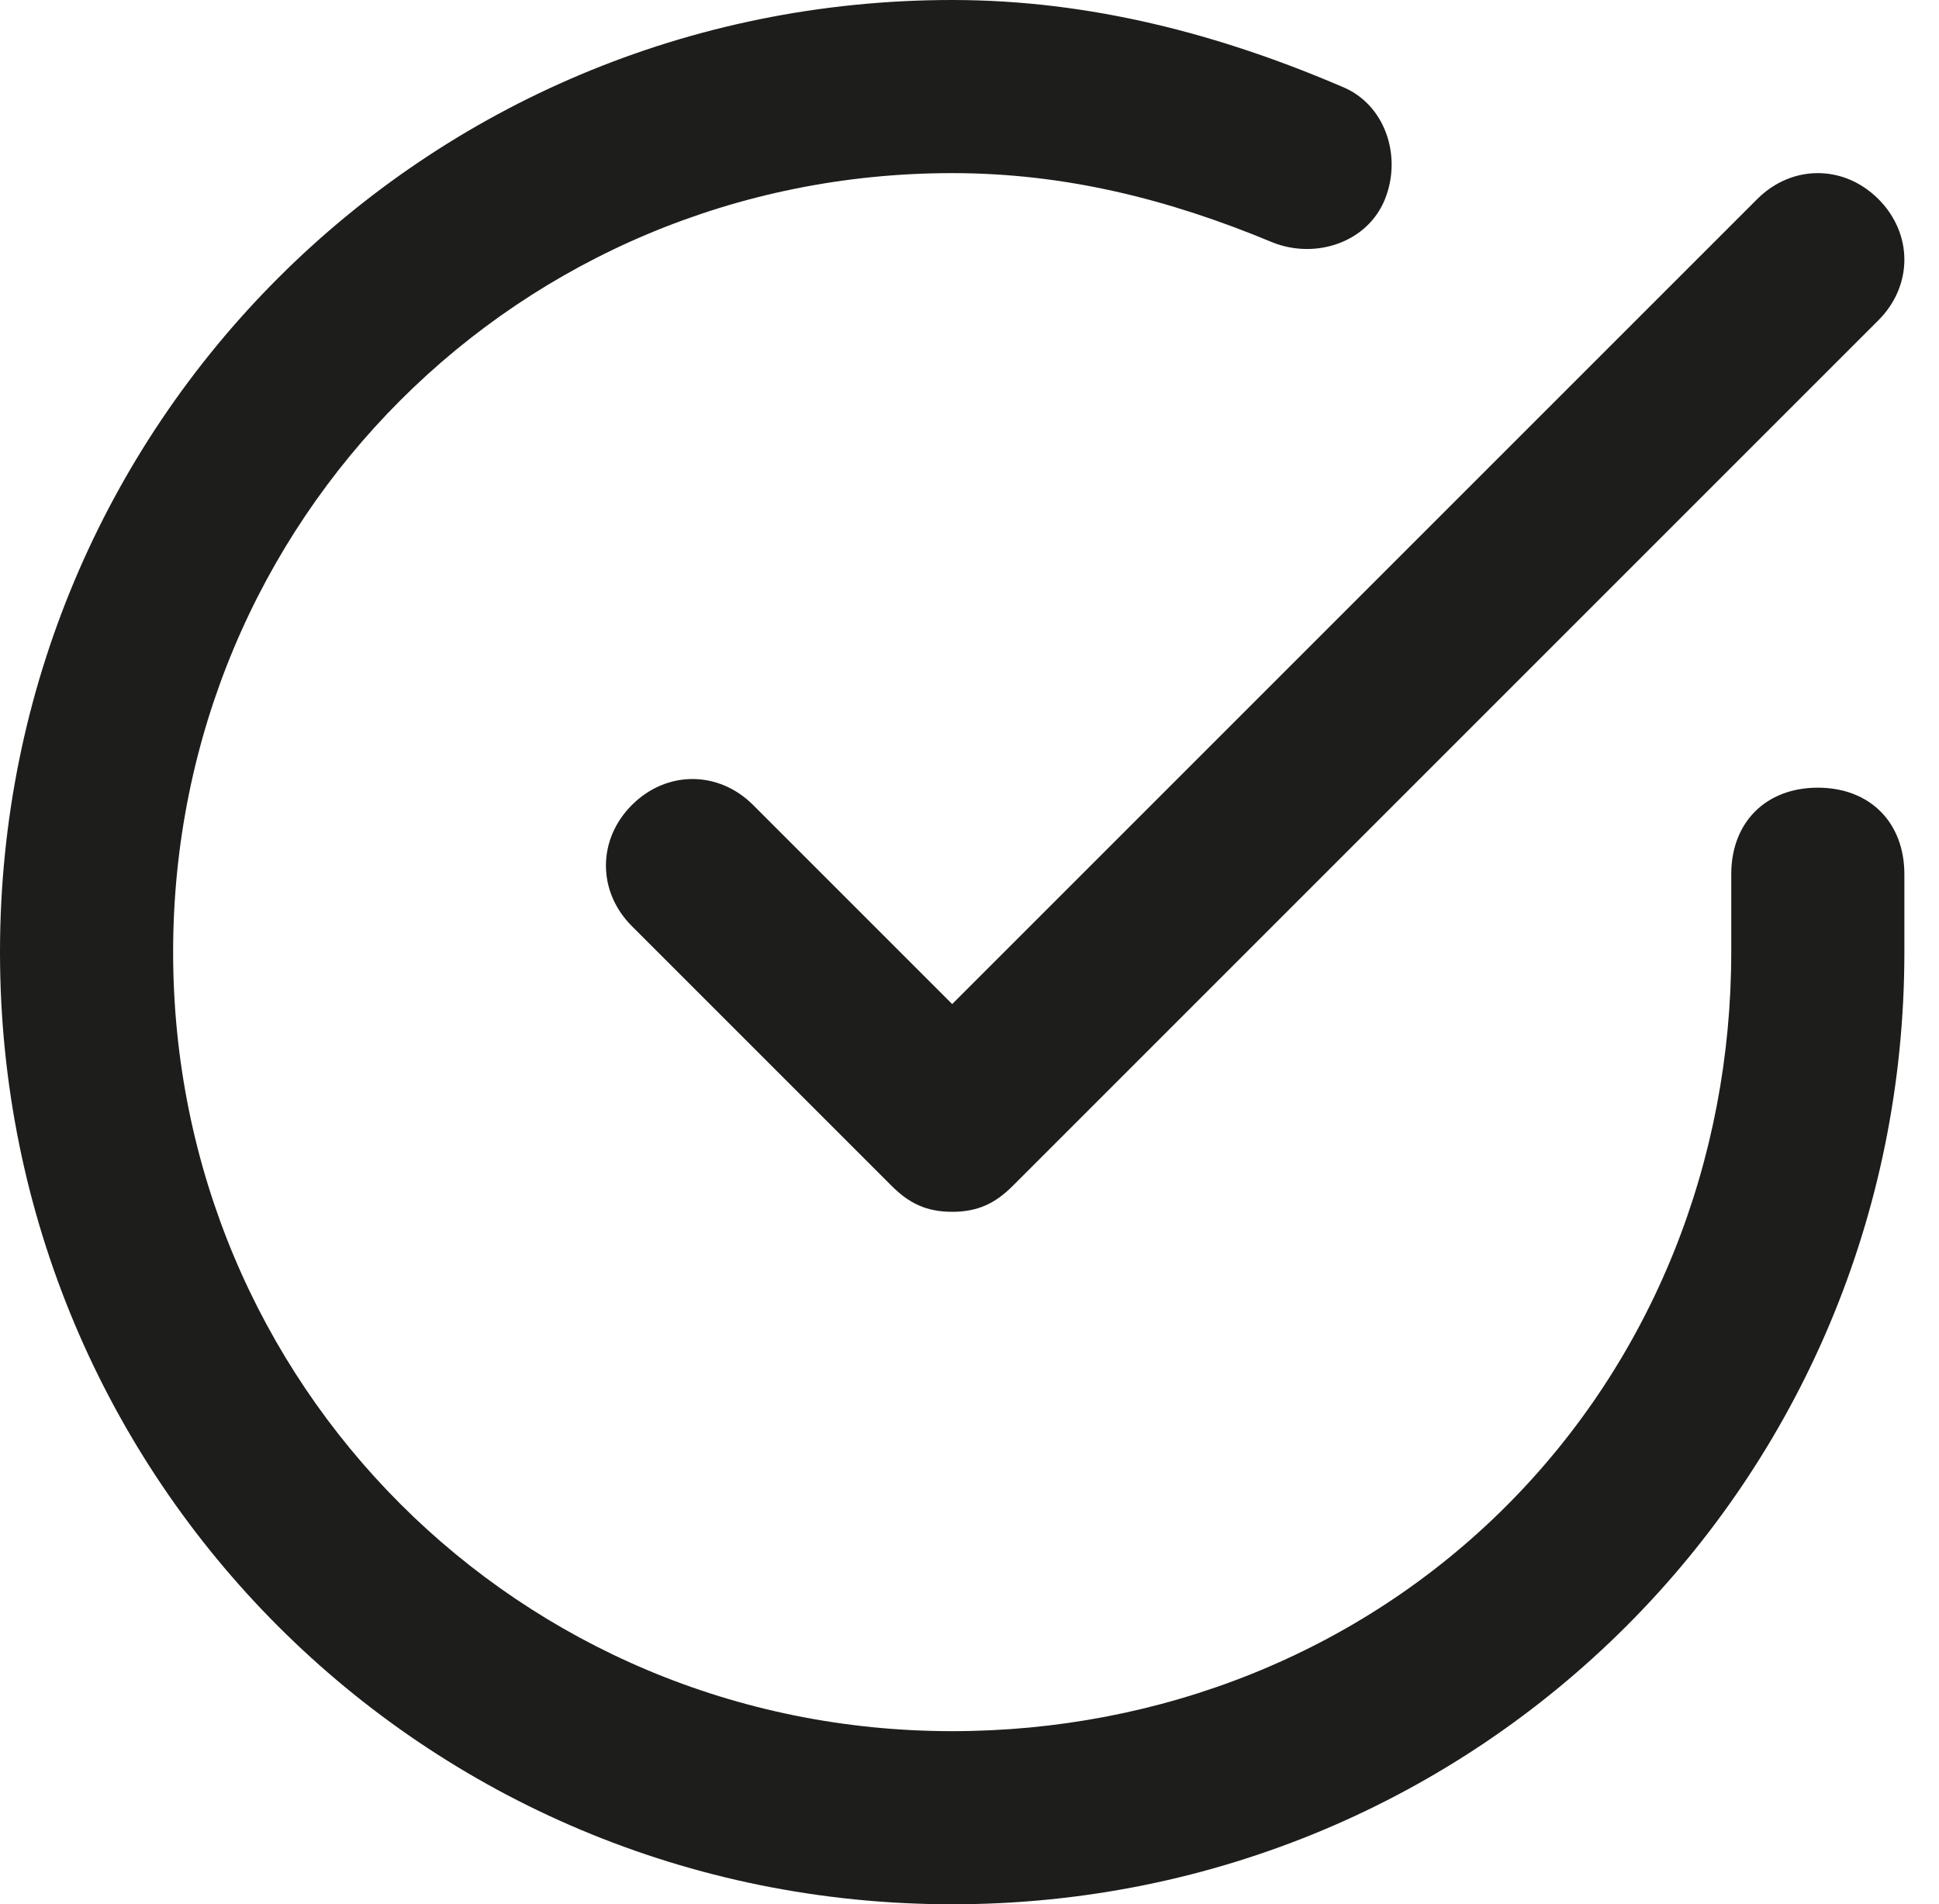 <?xml version="1.0" encoding="utf-8"?>
<!-- Generator: Adobe Illustrator 24.2.3, SVG Export Plug-In . SVG Version: 6.00 Build 0)  -->
<svg version="1.1" id="Calque_1" xmlns="http://www.w3.org/2000/svg" xmlns:xlink="http://www.w3.org/1999/xlink" x="0px" y="0px"
	 viewBox="0 0 22.4 22" style="enable-background:new 0 0 22.4 22;" xml:space="preserve">
<style type="text/css">
	.st0{fill:#1D1D1B;}
</style>
<g>
	<path class="st0" d="M21,9.1c-0.6,0-1,0.4-1,1V11c0,2.4-0.9,4.7-2.6,6.4c-1.7,1.7-4,2.6-6.4,2.6c0,0,0,0,0,0c-5,0-9-4-9-9
		c0-5,4-9,9-9c0,0,0,0,0,0c1.3,0,2.5,0.3,3.7,0.8c0.5,0.2,1.1,0,1.3-0.5c0.2-0.5,0-1.1-0.5-1.3c-1.4-0.6-2.9-1-4.5-1c0,0,0,0,0,0
		C4.9,0,0,4.9,0,11c0,6.1,4.9,11,11,11c0,0,0,0,0,0c6.1,0,11-4.9,11-11v-0.9C22,9.5,21.6,9.1,21,9.1z"/>
	<path class="st0" d="M8.7,9.3c-0.4-0.4-1-0.4-1.4,0c-0.4,0.4-0.4,1,0,1.4l3,3c0.2,0.2,0.4,0.3,0.7,0.3c0.3,0,0.5-0.1,0.7-0.3l10-10
		c0.4-0.4,0.4-1,0-1.4c-0.4-0.4-1-0.4-1.4,0L11,11.6L8.7,9.3z"/>
</g>
</svg>
